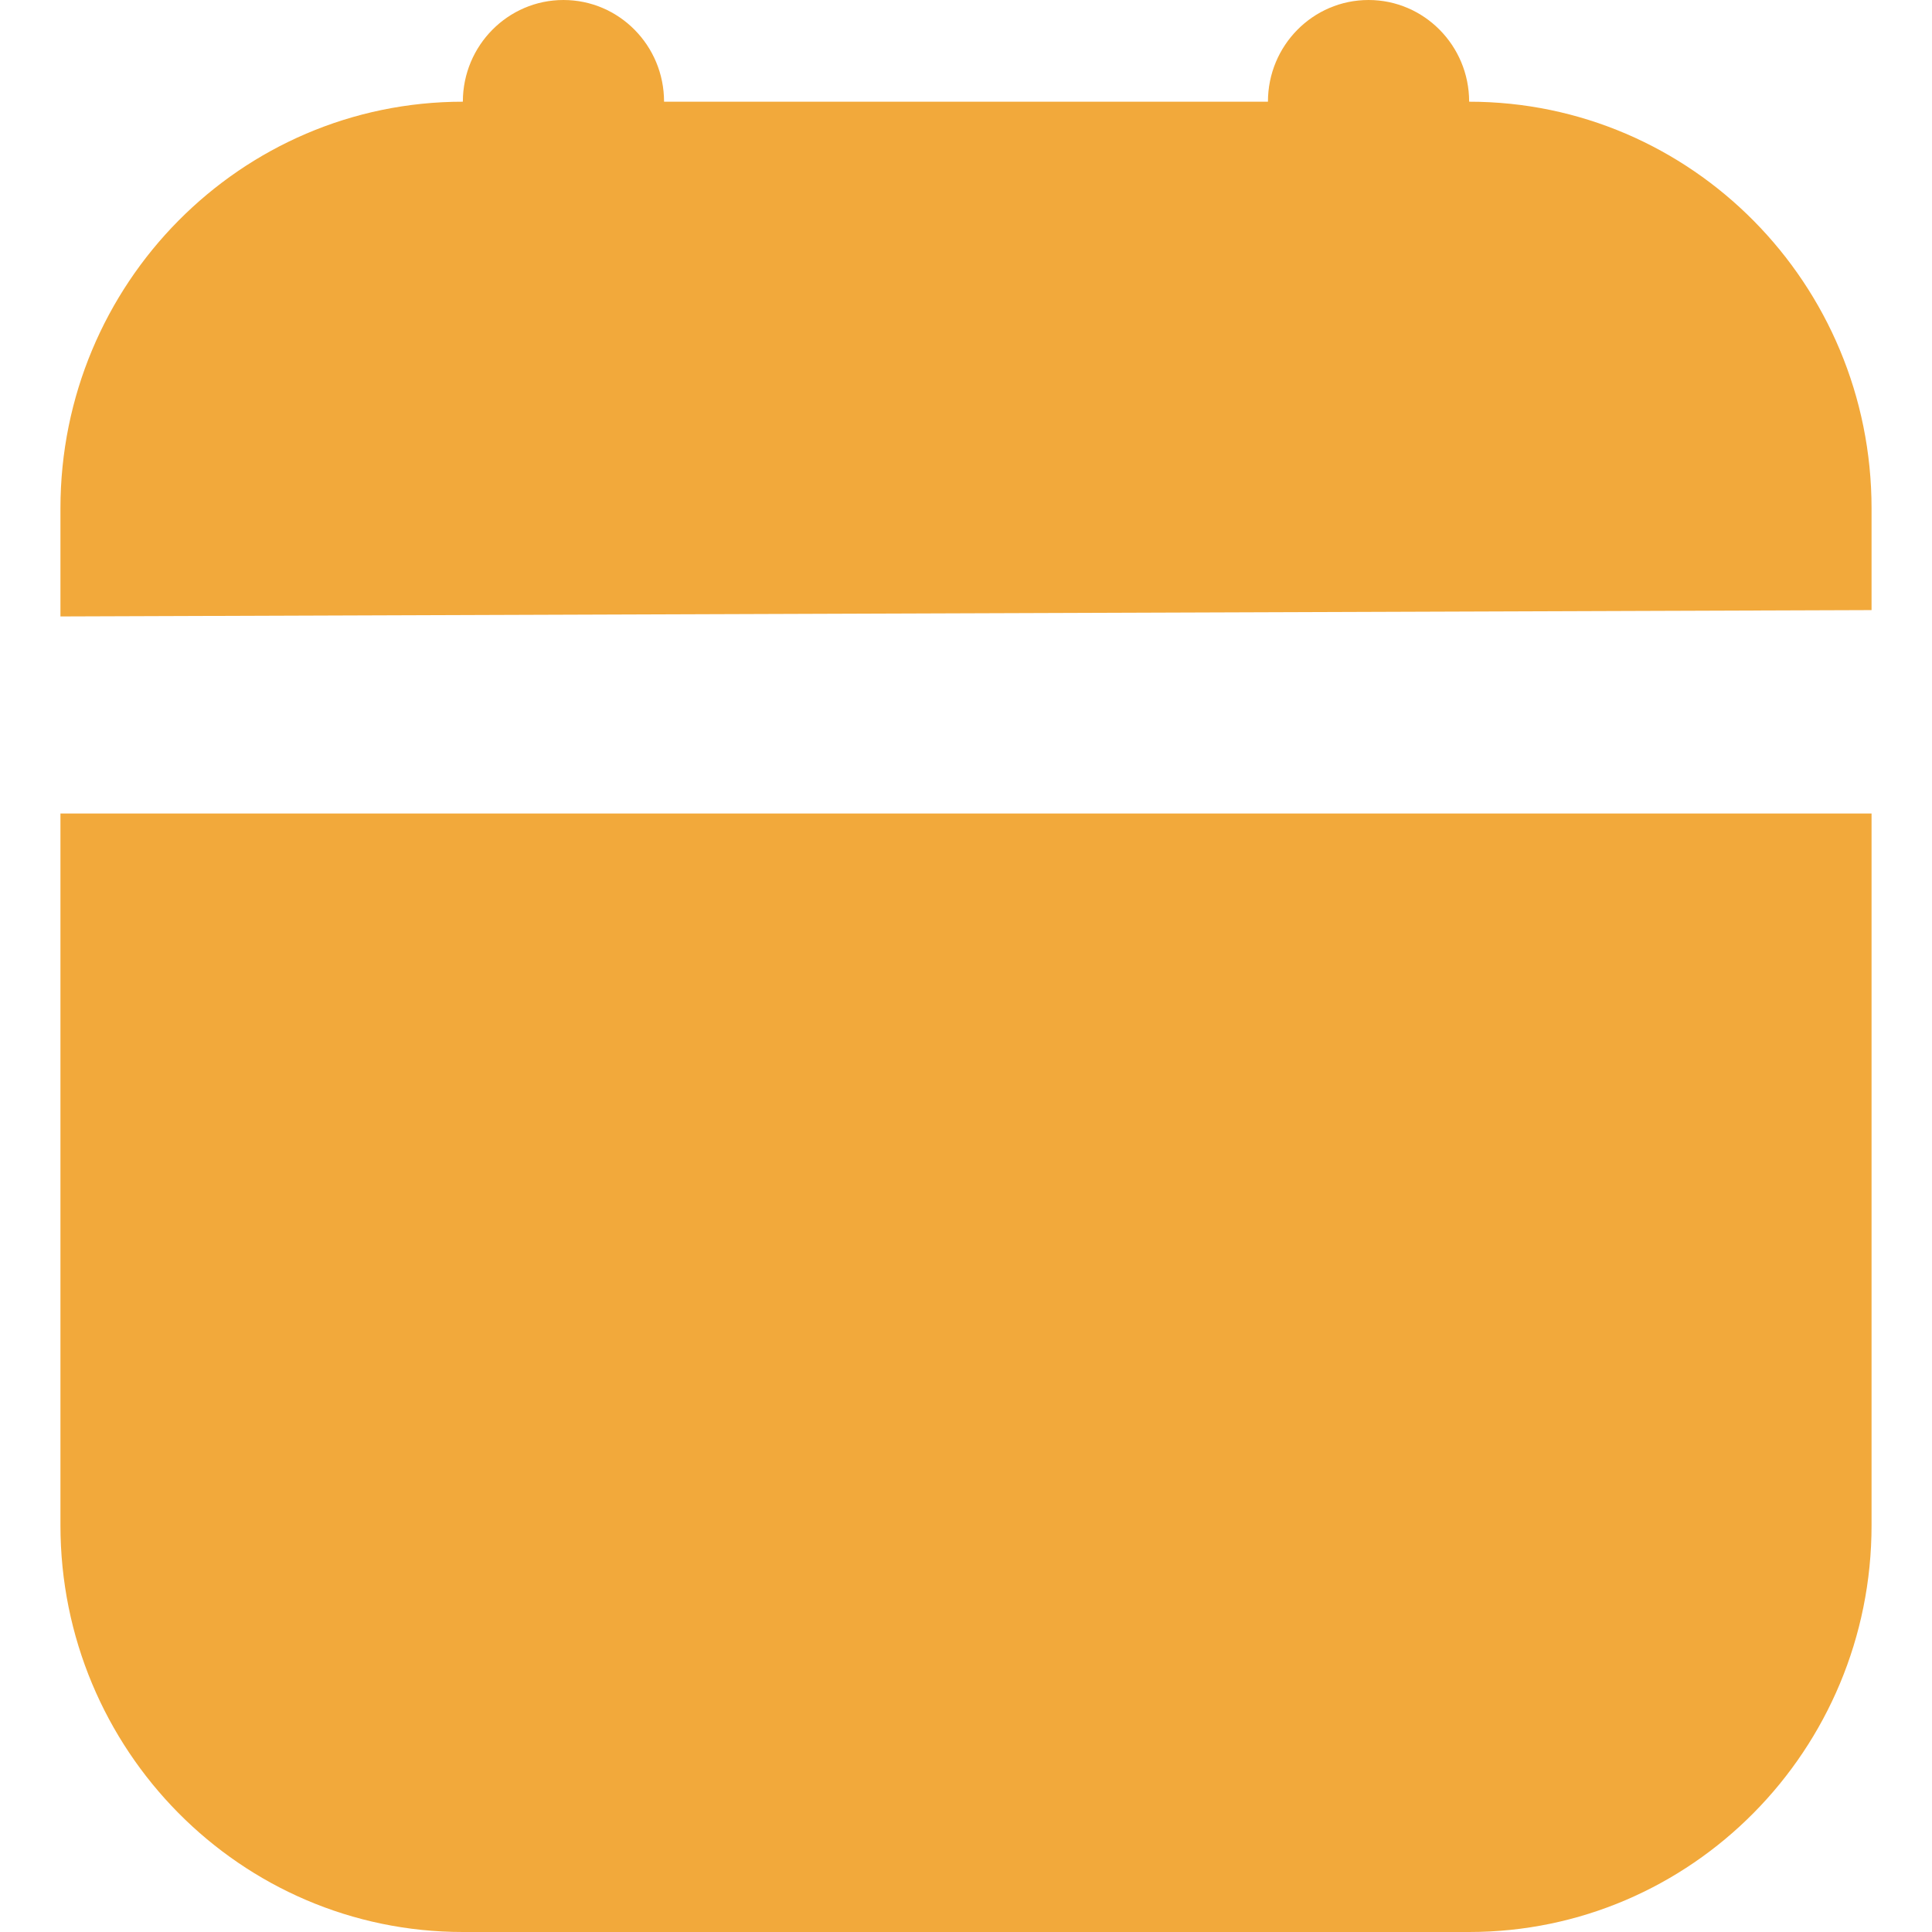 <svg xmlns="http://www.w3.org/2000/svg" width="14" height="14" viewBox="0 0 14 14" fill="none"><g clip-path="url(#clip0_1766_2464)"><path d="M4.083 0C3.681 0 3.354 0.33 3.354 0.737C1.743 0.737 0.438 2.057 0.438 3.684V4.467L13.562 4.421V3.684C13.562 2.057 12.257 0.737 10.646 0.737C10.646 0.33 10.319 0 9.917 0C9.514 0 9.188 0.33 9.188 0.737H4.812C4.812 0.33 4.486 0 4.083 0ZM0.438 5.895V11.053C0.438 12.68 1.743 14 3.354 14H10.646C12.257 14 13.562 12.68 13.562 11.053V5.895H0.438Z" fill="#F2A93B"></path></g><defs><clipPath id="clip0_1766_2464"><rect width="14" height="14" fill="white"></rect></clipPath></defs></svg>